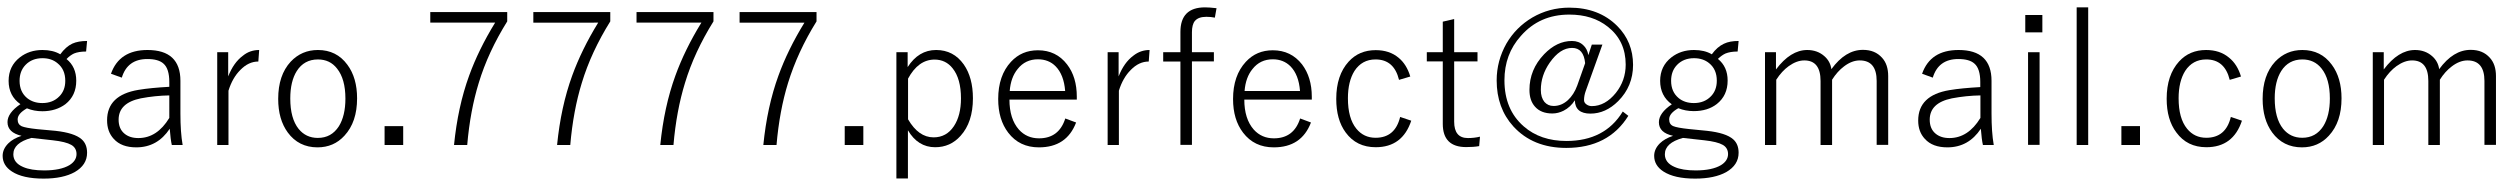 <?xml version="1.0" encoding="utf-8"?>
<!-- Generator: Adobe Illustrator 27.7.0, SVG Export Plug-In . SVG Version: 6.00 Build 0)  -->
<svg version="1.1" id="レイヤー_1" xmlns="http://www.w3.org/2000/svg" xmlns:xlink="http://www.w3.org/1999/xlink" x="0px"
	 y="0px" viewBox="0 0 180 13" style="enable-background:new 0 0 180 13;" xml:space="preserve">
<g>
	<path d="M6.27,2.95L6.2,3.71c-0.36,0-0.65,0.05-0.87,0.14C5.16,3.93,4.97,4.06,4.79,4.25c0.47,0.38,0.7,0.9,0.7,1.56
		c0,0.72-0.26,1.28-0.78,1.69C4.27,7.83,3.71,8.01,3.05,8.01c-0.4,0-0.77-0.07-1.11-0.21c-0.44,0.25-0.67,0.51-0.67,0.8
		c0,0.24,0.1,0.4,0.29,0.49c0.19,0.08,0.56,0.15,1.13,0.21L4,9.42c0.9,0.1,1.53,0.3,1.88,0.61c0.26,0.23,0.39,0.55,0.39,0.97
		c0,0.59-0.3,1.05-0.89,1.39c-0.56,0.31-1.3,0.47-2.24,0.47c-1,0-1.76-0.17-2.28-0.51c-0.45-0.29-0.67-0.67-0.67-1.13
		c0-0.33,0.14-0.63,0.41-0.9c0.23-0.23,0.55-0.41,0.95-0.54C0.88,9.62,0.54,9.3,0.54,8.79c0-0.44,0.31-0.87,0.93-1.29
		C0.9,7.1,0.62,6.54,0.62,5.82c0-0.7,0.27-1.27,0.81-1.69C1.88,3.78,2.42,3.6,3.06,3.6c0.5,0,0.93,0.1,1.28,0.31
		C4.6,3.55,4.89,3.29,5.21,3.14C5.5,3.01,5.85,2.95,6.27,2.95z M2.26,9.93c-0.87,0.24-1.3,0.63-1.3,1.18c0,0.4,0.23,0.71,0.7,0.91
		c0.38,0.17,0.89,0.25,1.52,0.25c0.79,0,1.4-0.13,1.82-0.38c0.34-0.21,0.51-0.48,0.51-0.8c0-0.29-0.13-0.52-0.38-0.66
		c-0.26-0.15-0.7-0.26-1.33-0.33L2.26,9.93z M3.06,4.19c-0.5,0-0.91,0.16-1.22,0.48c-0.29,0.3-0.43,0.68-0.43,1.15
		c0,0.53,0.18,0.94,0.54,1.24c0.3,0.24,0.66,0.36,1.1,0.36c0.5,0,0.91-0.16,1.22-0.48C4.56,6.65,4.7,6.28,4.7,5.82
		c0-0.54-0.18-0.96-0.55-1.26C3.86,4.31,3.49,4.19,3.06,4.19z"/>
	<path d="M7.99,5.31c0.4-1.14,1.28-1.71,2.63-1.71c1.58,0,2.37,0.74,2.37,2.22v2.35c0,0.89,0.05,1.65,0.16,2.27h-0.78
		c-0.06-0.26-0.11-0.65-0.15-1.17c-0.59,0.89-1.39,1.34-2.41,1.34c-0.71,0-1.25-0.2-1.62-0.61C7.86,9.64,7.71,9.2,7.71,8.66
		c0-1.21,0.75-1.94,2.26-2.19c0.59-0.1,1.33-0.17,2.22-0.22V5.9c0-0.63-0.14-1.08-0.42-1.32c-0.24-0.22-0.63-0.33-1.16-0.33
		c-0.96,0-1.57,0.45-1.84,1.34L7.99,5.31z M12.18,6.87c-0.67,0.01-1.35,0.08-2.04,0.21c-1.07,0.22-1.6,0.73-1.6,1.54
		c0,0.43,0.14,0.77,0.42,1c0.25,0.21,0.58,0.32,1,0.32c0.9,0,1.64-0.48,2.23-1.45V6.87z"/>
	<path d="M18.66,3.6l-0.06,0.83c-0.47,0-0.9,0.2-1.3,0.61c-0.37,0.37-0.66,0.87-0.85,1.49v3.91h-0.81V3.76h0.79V5.5
		c0.26-0.66,0.61-1.16,1.06-1.49C17.83,3.73,18.23,3.6,18.66,3.6z"/>
	<path d="M22.89,3.6c0.89,0,1.6,0.35,2.12,1.06c0.47,0.63,0.7,1.44,0.7,2.42c0,1.14-0.3,2.03-0.91,2.69
		c-0.51,0.56-1.16,0.84-1.94,0.84c-0.9,0-1.62-0.36-2.14-1.07c-0.46-0.63-0.69-1.43-0.69-2.42c0-1.14,0.3-2.03,0.9-2.68
		C21.46,3.88,22.11,3.6,22.89,3.6z M22.89,4.28c-0.66,0-1.17,0.28-1.52,0.83C21.06,5.6,20.9,6.26,20.9,7.09
		c0,0.96,0.2,1.69,0.6,2.19c0.35,0.43,0.81,0.65,1.38,0.65c0.66,0,1.16-0.28,1.52-0.84c0.31-0.5,0.47-1.16,0.47-1.99
		c0-0.94-0.2-1.66-0.6-2.16C23.92,4.49,23.46,4.28,22.89,4.28z"/>
	<path d="M29.03,9.08v1.36h-1.34V9.08H29.03z"/>
	<path d="M36.52,0.87v0.67c-0.91,1.46-1.6,2.94-2.05,4.43c-0.41,1.33-0.69,2.82-0.83,4.47h-0.95c0.18-1.82,0.54-3.49,1.09-5
		c0.45-1.24,1.07-2.51,1.87-3.81h-4.67V0.87H36.52z"/>
	<path d="M43.94,0.87v0.67c-0.91,1.46-1.6,2.94-2.05,4.43c-0.41,1.33-0.69,2.82-0.83,4.47h-0.95c0.18-1.82,0.54-3.49,1.09-5
		c0.45-1.24,1.07-2.51,1.87-3.81H38.4V0.87H43.94z"/>
	<path d="M51.37,0.87v0.67c-0.91,1.46-1.6,2.94-2.05,4.43c-0.41,1.33-0.69,2.82-0.83,4.47h-0.95c0.18-1.82,0.54-3.49,1.09-5
		c0.45-1.24,1.07-2.51,1.87-3.81h-4.67V0.87H51.37z"/>
	<path d="M58.79,0.87v0.67C57.88,3,57.2,4.48,56.74,5.97c-0.41,1.33-0.69,2.82-0.83,4.47h-0.95c0.18-1.82,0.54-3.49,1.09-5
		c0.45-1.24,1.07-2.51,1.87-3.81h-4.67V0.87H58.79z"/>
	<path d="M62.16,9.08v1.36h-1.34V9.08H62.16z"/>
	<path d="M65.35,3.76v1.07c0.53-0.82,1.21-1.23,2.05-1.23c0.84,0,1.5,0.35,1.99,1.04c0.44,0.63,0.66,1.44,0.66,2.44
		c0,1.15-0.3,2.05-0.89,2.7c-0.49,0.55-1.1,0.82-1.83,0.82c-0.83,0-1.48-0.41-1.96-1.22v3.47h-0.83V3.76H65.35z M65.38,5.66v2.93
		c0.5,0.86,1.11,1.3,1.84,1.3c0.62,0,1.11-0.27,1.47-0.82c0.33-0.5,0.5-1.16,0.5-1.99c0-0.94-0.2-1.66-0.6-2.16
		c-0.33-0.42-0.77-0.63-1.3-0.63C66.51,4.29,65.87,4.75,65.38,5.66z"/>
	<path d="M77.52,7.17h-4.84c0,0.93,0.23,1.65,0.68,2.16c0.38,0.42,0.86,0.63,1.45,0.63c0.96,0,1.59-0.48,1.89-1.43l0.78,0.29
		c-0.46,1.2-1.35,1.79-2.68,1.79c-0.93,0-1.67-0.35-2.21-1.06c-0.48-0.63-0.72-1.43-0.72-2.42c0-1.13,0.31-2.02,0.92-2.68
		c0.52-0.56,1.16-0.83,1.94-0.83c0.88,0,1.58,0.34,2.1,1.02c0.47,0.61,0.7,1.38,0.7,2.33V7.17z M76.69,6.54
		c-0.06-0.77-0.29-1.36-0.68-1.76c-0.33-0.34-0.76-0.51-1.28-0.51c-0.6,0-1.09,0.23-1.46,0.7c-0.33,0.4-0.52,0.93-0.57,1.58H76.69z"
		/>
	<path d="M82.77,3.6l-0.06,0.83c-0.47,0-0.9,0.2-1.3,0.61c-0.37,0.37-0.66,0.87-0.85,1.49v3.91h-0.81V3.76h0.79V5.5
		c0.26-0.66,0.61-1.16,1.06-1.49C81.95,3.73,82.35,3.6,82.77,3.6z"/>
	<path d="M87.59,0.59l-0.12,0.68c-0.19-0.04-0.4-0.06-0.61-0.06c-0.39,0-0.66,0.1-0.83,0.3c-0.14,0.17-0.21,0.45-0.21,0.81v1.44
		h1.58v0.66h-1.58v6.01h-0.83V4.43h-1.24V3.76h1.24V2.3c0-1.18,0.59-1.77,1.77-1.77C86.97,0.53,87.24,0.55,87.59,0.59z"/>
	<path d="M94.43,7.17h-4.84c0,0.93,0.23,1.65,0.68,2.16c0.38,0.42,0.86,0.63,1.45,0.63c0.96,0,1.59-0.48,1.89-1.43l0.78,0.29
		c-0.46,1.2-1.35,1.79-2.68,1.79c-0.93,0-1.67-0.35-2.21-1.06c-0.48-0.63-0.72-1.43-0.72-2.42c0-1.13,0.31-2.02,0.92-2.68
		c0.52-0.56,1.16-0.83,1.94-0.83c0.88,0,1.58,0.34,2.11,1.02c0.46,0.61,0.7,1.38,0.7,2.33V7.17z M93.6,6.54
		c-0.06-0.77-0.29-1.36-0.68-1.76c-0.34-0.34-0.76-0.51-1.28-0.51c-0.6,0-1.09,0.23-1.46,0.7c-0.33,0.4-0.52,0.93-0.57,1.58H93.6z"
		/>
	<path d="M101.54,5.51l-0.81,0.24c-0.24-0.98-0.8-1.47-1.69-1.47c-0.66,0-1.16,0.28-1.52,0.83c-0.31,0.5-0.47,1.15-0.47,1.97
		c0,0.96,0.2,1.69,0.61,2.19c0.35,0.43,0.81,0.65,1.38,0.65c0.94,0,1.53-0.5,1.77-1.5l0.8,0.27c-0.42,1.27-1.27,1.91-2.56,1.91
		c-0.92,0-1.64-0.35-2.16-1.06c-0.46-0.62-0.68-1.43-0.68-2.42c0-1.14,0.3-2.03,0.89-2.68c0.51-0.56,1.16-0.83,1.95-0.83
		c0.66,0,1.21,0.18,1.65,0.55C101.08,4.47,101.37,4.93,101.54,5.51z"/>
	<path d="M104.7,1.37v2.39h1.68v0.66h-1.68v4.34c0,0.79,0.33,1.18,0.99,1.18c0.29,0,0.58-0.03,0.87-0.1l-0.06,0.68
		c-0.28,0.05-0.59,0.07-0.94,0.07c-1.12,0-1.68-0.56-1.68-1.67v-4.5h-1.15V3.76h1.15v-2.2L104.7,1.37z"/>
	<path d="M115.38,3.19l-1.2,3.34c-0.09,0.24-0.13,0.47-0.13,0.68c0,0.12,0.06,0.23,0.18,0.31c0.11,0.08,0.24,0.12,0.38,0.12
		c0.64,0,1.22-0.32,1.73-0.95c0.47-0.59,0.71-1.27,0.71-2.04c0-1.14-0.43-2.05-1.28-2.72c-0.74-0.59-1.66-0.88-2.78-0.88
		c-1.43,0-2.59,0.51-3.49,1.54c-0.79,0.88-1.18,1.94-1.18,3.19c0,1.41,0.46,2.51,1.39,3.32c0.8,0.7,1.83,1.05,3.07,1.05
		c1.85,0,3.2-0.71,4.06-2.12l0.4,0.31c-0.96,1.54-2.45,2.31-4.47,2.31c-1.6,0-2.87-0.52-3.81-1.55c-0.8-0.88-1.2-1.99-1.2-3.31
		c0-0.95,0.24-1.83,0.7-2.65c0.46-0.79,1.08-1.41,1.87-1.88c0.81-0.47,1.7-0.71,2.66-0.71c1.42,0,2.57,0.44,3.45,1.32
		c0.76,0.76,1.14,1.7,1.14,2.8c0,1.03-0.36,1.9-1.07,2.61c-0.6,0.6-1.27,0.9-2,0.9s-1.11-0.32-1.12-0.96
		c-0.21,0.33-0.48,0.58-0.81,0.75c-0.26,0.13-0.53,0.2-0.81,0.2c-0.54,0-0.96-0.16-1.25-0.49c-0.27-0.3-0.4-0.7-0.4-1.21
		c0-0.97,0.35-1.83,1.06-2.57c0.61-0.63,1.27-0.95,2-0.95c0.33,0,0.6,0.1,0.81,0.3c0.19,0.17,0.32,0.41,0.37,0.72l0.25-0.76H115.38z
		 M114.13,4.55c-0.07-0.73-0.38-1.1-0.94-1.1c-0.58,0-1.11,0.35-1.61,1.06c-0.43,0.62-0.64,1.27-0.64,1.97
		c0,0.37,0.09,0.65,0.26,0.86c0.17,0.19,0.38,0.29,0.66,0.29c0.38,0,0.72-0.14,1.03-0.42c0.28-0.26,0.51-0.61,0.67-1.05L114.13,4.55
		z"/>
	<path d="M125.18,2.95l-0.07,0.76c-0.36,0-0.64,0.05-0.87,0.14c-0.18,0.08-0.36,0.21-0.55,0.39c0.47,0.38,0.7,0.9,0.7,1.56
		c0,0.72-0.26,1.28-0.78,1.69c-0.44,0.34-0.99,0.51-1.66,0.51c-0.4,0-0.77-0.07-1.11-0.21c-0.44,0.25-0.66,0.51-0.66,0.8
		c0,0.24,0.09,0.4,0.29,0.49c0.19,0.08,0.56,0.15,1.13,0.21l1.31,0.13c0.9,0.1,1.53,0.3,1.88,0.61c0.26,0.23,0.39,0.55,0.39,0.97
		c0,0.59-0.3,1.05-0.89,1.39c-0.56,0.31-1.3,0.47-2.24,0.47c-1,0-1.75-0.17-2.28-0.51c-0.45-0.29-0.67-0.67-0.67-1.13
		c0-0.33,0.14-0.63,0.41-0.9c0.24-0.23,0.55-0.41,0.95-0.54c-0.68-0.15-1.02-0.47-1.02-0.98c0-0.44,0.31-0.87,0.93-1.29
		c-0.56-0.4-0.84-0.97-0.84-1.69c0-0.7,0.27-1.27,0.81-1.69c0.45-0.35,0.99-0.53,1.63-0.53c0.5,0,0.93,0.1,1.28,0.31
		c0.26-0.36,0.55-0.61,0.87-0.76C124.41,3.01,124.76,2.95,125.18,2.95z M121.17,9.93c-0.87,0.24-1.3,0.63-1.3,1.18
		c0,0.4,0.23,0.71,0.7,0.91c0.38,0.17,0.89,0.25,1.52,0.25c0.79,0,1.4-0.13,1.82-0.38c0.34-0.21,0.51-0.48,0.51-0.8
		c0-0.29-0.13-0.52-0.38-0.66c-0.26-0.15-0.7-0.26-1.33-0.33L121.17,9.93z M121.97,4.19c-0.5,0-0.91,0.16-1.22,0.48
		c-0.29,0.3-0.43,0.68-0.43,1.15c0,0.53,0.18,0.94,0.54,1.24c0.29,0.24,0.66,0.36,1.1,0.36c0.5,0,0.91-0.16,1.22-0.48
		c0.29-0.29,0.43-0.67,0.43-1.13c0-0.54-0.18-0.96-0.55-1.26C122.77,4.31,122.4,4.19,121.97,4.19z"/>
	<path d="M127.87,3.76V5c0.7-0.93,1.45-1.4,2.25-1.4c0.49,0,0.9,0.15,1.23,0.44c0.29,0.25,0.46,0.57,0.51,0.94
		c0.68-0.93,1.43-1.39,2.27-1.39c0.59,0,1.04,0.19,1.38,0.57c0.3,0.33,0.44,0.77,0.44,1.32v4.95h-0.83V5.83
		c0-0.99-0.41-1.48-1.22-1.48c-0.37,0-0.75,0.14-1.13,0.43c-0.32,0.24-0.61,0.56-0.86,0.96v4.7h-0.83V5.83
		c0-0.99-0.39-1.48-1.17-1.48c-0.37,0-0.74,0.14-1.12,0.41c-0.33,0.24-0.63,0.56-0.9,0.98v4.7h-0.81V3.76H127.87z"/>
	<path d="M138.39,5.31c0.4-1.14,1.27-1.71,2.63-1.71c1.58,0,2.37,0.74,2.37,2.22v2.35c0,0.89,0.05,1.65,0.16,2.27h-0.78
		c-0.06-0.26-0.11-0.65-0.15-1.17c-0.59,0.89-1.39,1.34-2.41,1.34c-0.71,0-1.25-0.2-1.62-0.61c-0.32-0.34-0.48-0.78-0.48-1.32
		c0-1.21,0.75-1.94,2.25-2.19c0.59-0.1,1.33-0.17,2.22-0.22V5.9c0-0.63-0.14-1.08-0.42-1.32c-0.24-0.22-0.63-0.33-1.16-0.33
		c-0.96,0-1.57,0.45-1.84,1.34L138.39,5.31z M142.58,6.87c-0.67,0.01-1.35,0.08-2.04,0.21c-1.07,0.22-1.6,0.73-1.6,1.54
		c0,0.43,0.14,0.77,0.42,1c0.25,0.21,0.58,0.32,1,0.32c0.89,0,1.64-0.48,2.23-1.45V6.87z"/>
	<path d="M147.05,1.08v1.25h-1.23V1.08H147.05z M146.85,3.76v6.67h-0.83V3.76H146.85z"/>
	<path d="M150.35,0.53v9.91h-0.83V0.53H150.35z"/>
	<path d="M154.08,9.08v1.36h-1.34V9.08H154.08z"/>
	<path d="M161.35,5.51l-0.81,0.24c-0.24-0.98-0.8-1.47-1.69-1.47c-0.66,0-1.16,0.28-1.52,0.83c-0.31,0.5-0.47,1.15-0.47,1.97
		c0,0.96,0.2,1.69,0.61,2.19c0.35,0.43,0.81,0.65,1.38,0.65c0.94,0,1.53-0.5,1.77-1.5l0.8,0.27c-0.42,1.27-1.27,1.91-2.56,1.91
		c-0.92,0-1.64-0.35-2.16-1.06C156.23,8.92,156,8.11,156,7.11c0-1.14,0.3-2.03,0.89-2.68c0.51-0.56,1.16-0.83,1.95-0.83
		c0.66,0,1.21,0.18,1.65,0.55C160.89,4.47,161.18,4.93,161.35,5.51z"/>
	<path d="M165.77,3.6c0.89,0,1.6,0.35,2.12,1.06c0.47,0.63,0.7,1.44,0.7,2.42c0,1.14-0.3,2.03-0.91,2.69
		c-0.51,0.56-1.16,0.84-1.94,0.84c-0.9,0-1.62-0.36-2.14-1.07c-0.46-0.63-0.69-1.43-0.69-2.42c0-1.14,0.3-2.03,0.9-2.68
		C164.34,3.88,164.99,3.6,165.77,3.6z M165.77,4.28c-0.66,0-1.17,0.28-1.52,0.83c-0.31,0.49-0.47,1.15-0.47,1.97
		c0,0.96,0.2,1.69,0.6,2.19c0.35,0.43,0.81,0.65,1.38,0.65c0.66,0,1.16-0.28,1.52-0.84c0.31-0.5,0.47-1.16,0.47-1.99
		c0-0.94-0.2-1.66-0.6-2.16C166.8,4.49,166.34,4.28,165.77,4.28z"/>
	<path d="M171.63,3.76V5c0.7-0.93,1.45-1.4,2.25-1.4c0.49,0,0.9,0.15,1.23,0.44c0.29,0.25,0.46,0.57,0.51,0.94
		c0.68-0.93,1.43-1.39,2.27-1.39c0.59,0,1.04,0.19,1.38,0.57c0.3,0.33,0.44,0.77,0.44,1.32v4.95h-0.83V5.83
		c0-0.99-0.41-1.48-1.22-1.48c-0.37,0-0.75,0.14-1.13,0.43c-0.32,0.24-0.61,0.56-0.86,0.96v4.7h-0.83V5.83
		c0-0.99-0.39-1.48-1.17-1.48c-0.37,0-0.74,0.14-1.12,0.41c-0.33,0.24-0.63,0.56-0.9,0.98v4.7h-0.81V3.76H171.63z"/>
</g>
<g>
</g>
<g>
</g>
<g>
</g>
<g>
</g>
<g>
</g>
<g>
</g>
<g>
</g>
<g>
</g>
<g>
</g>
<g>
</g>
<g>
</g>
<g>
</g>
<g>
</g>
<g>
</g>
<g>
</g>
</svg>
